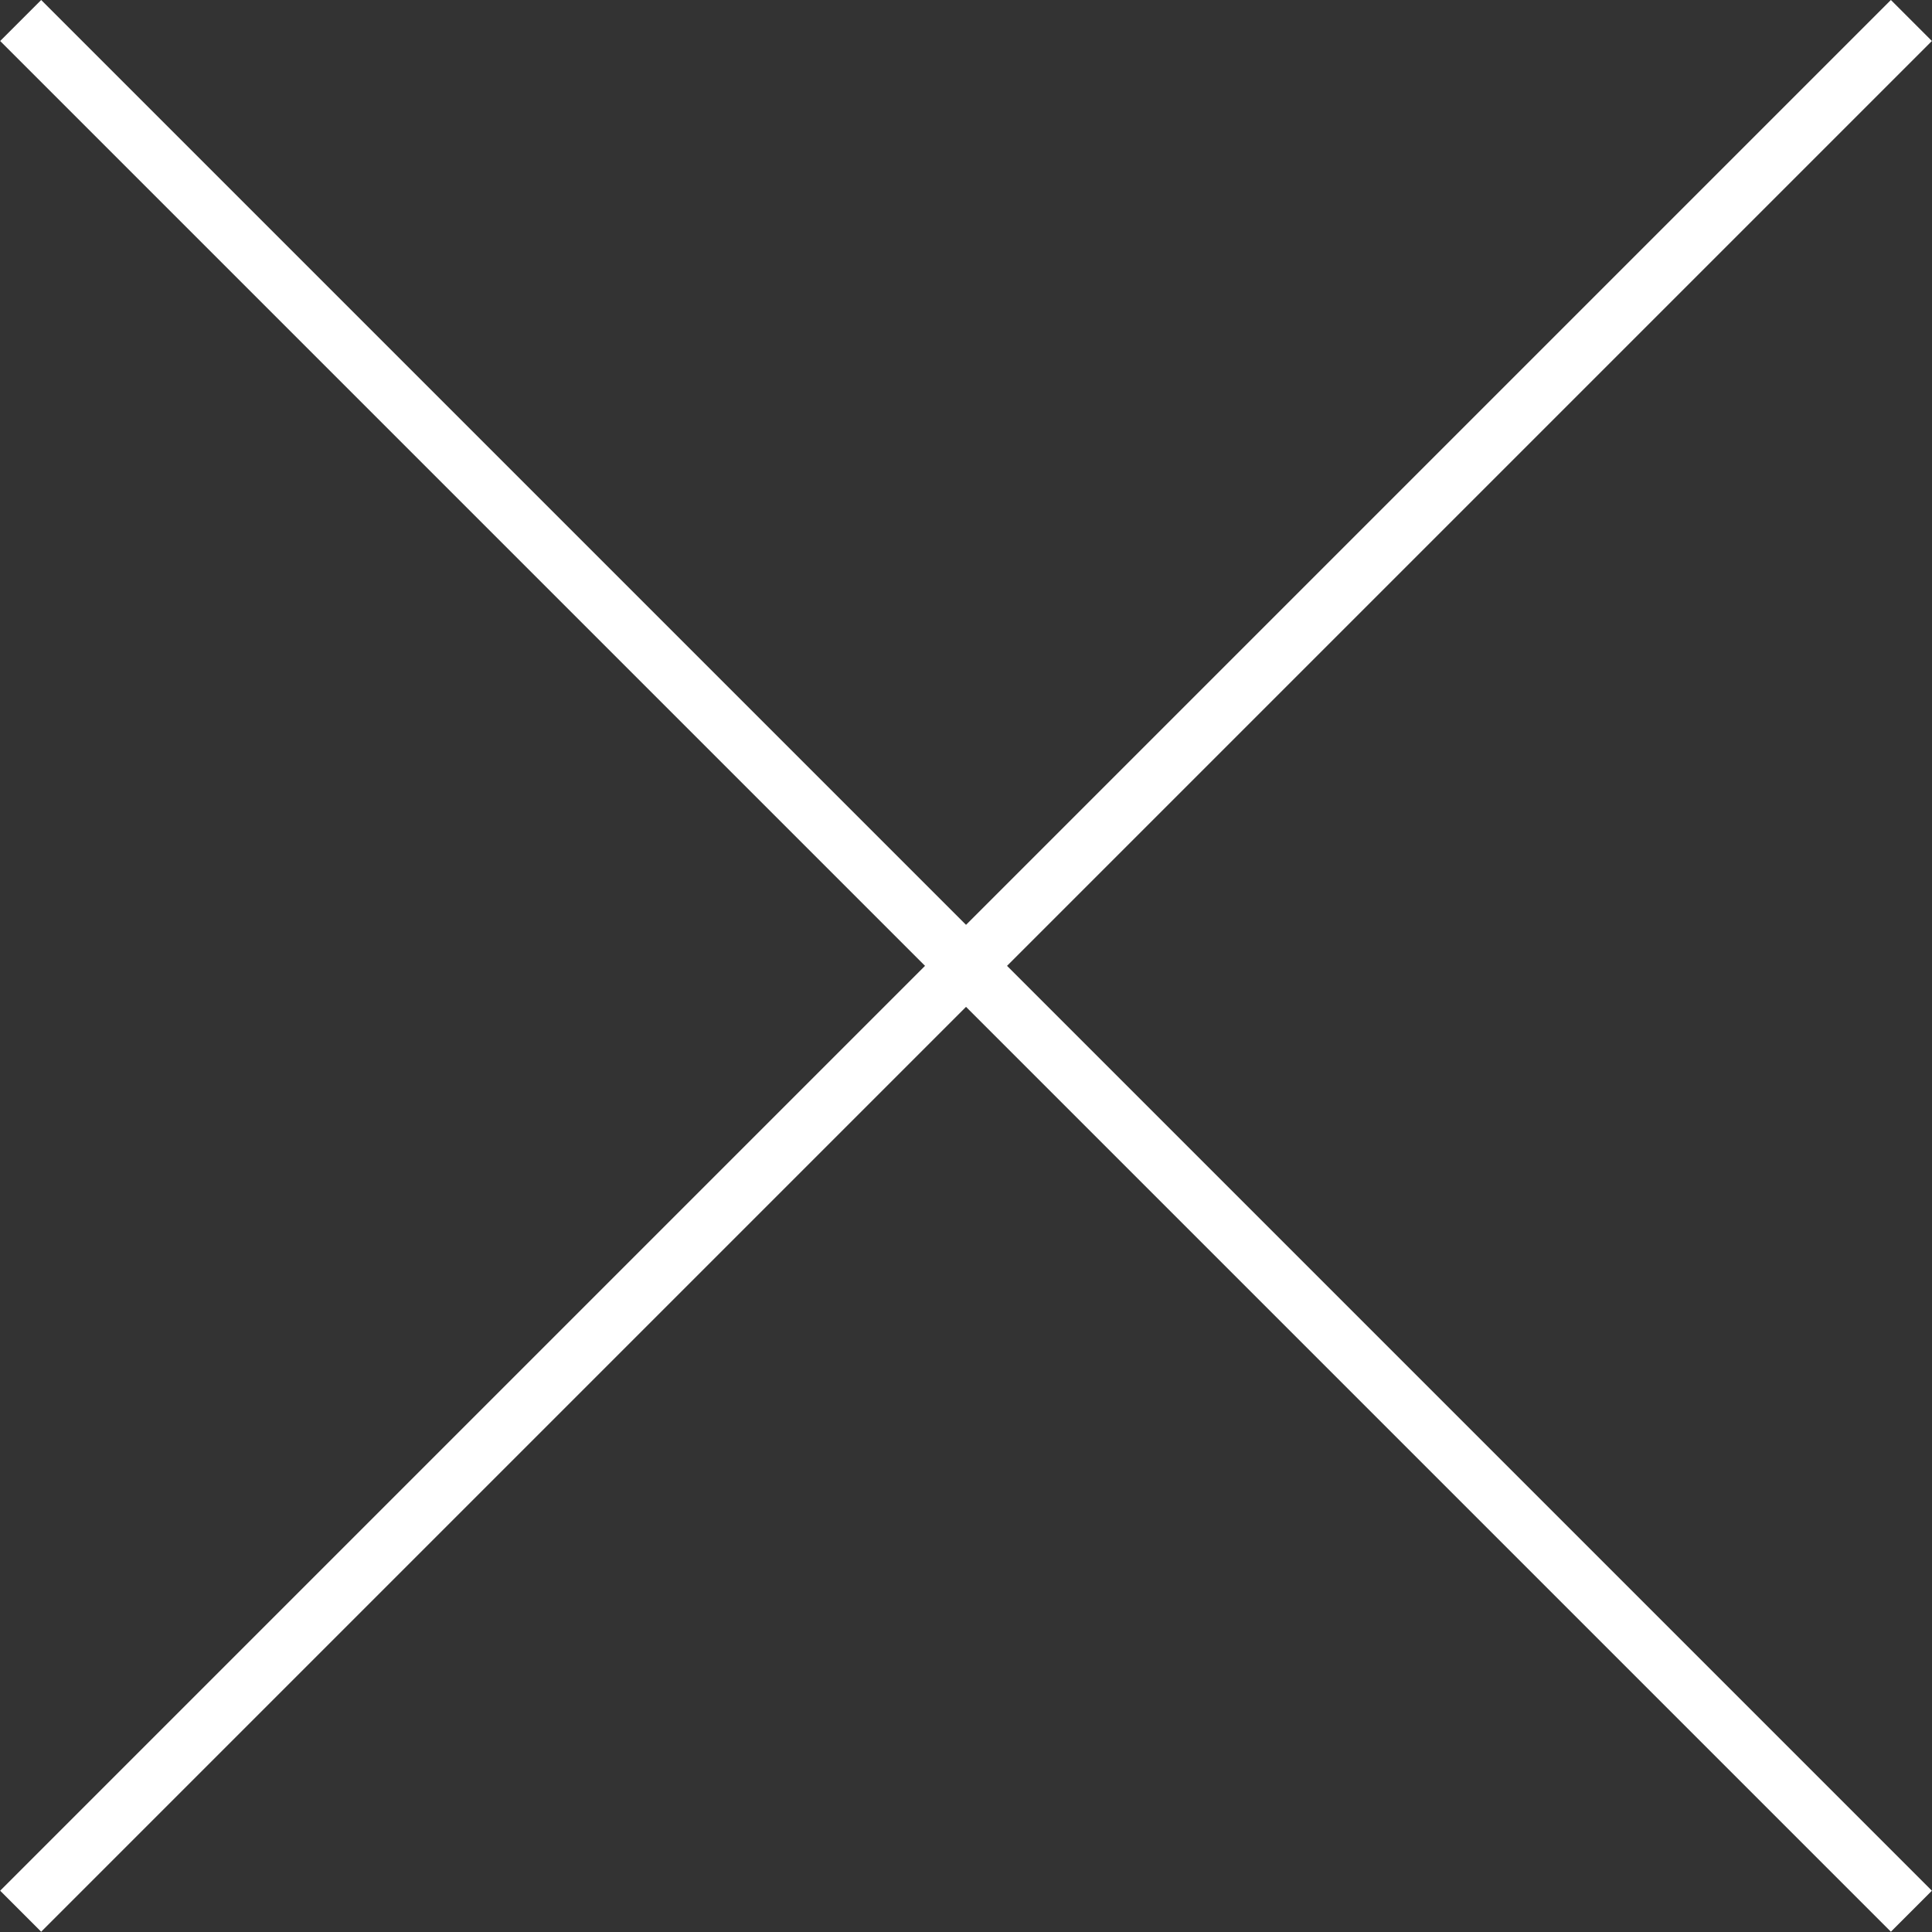 <?xml version="1.0" encoding="utf-8"?>
<!-- Generator: Adobe Illustrator 16.0.0, SVG Export Plug-In . SVG Version: 6.00 Build 0)  -->
<!DOCTYPE svg PUBLIC "-//W3C//DTD SVG 1.1//EN" "http://www.w3.org/Graphics/SVG/1.1/DTD/svg11.dtd">
<svg version="1.1" id="Layer_1" xmlns="http://www.w3.org/2000/svg" xmlns:xlink="http://www.w3.org/1999/xlink" x="0px" y="0px"
	 width="33.313px" height="33.313px" viewBox="0 0 33.313 33.313" enable-background="new 0 0 33.313 33.313" xml:space="preserve">
<rect x="0" y="0" width="33.313" height="33.313" fill="#333333" stroke="none"/>
<g>
	<g>
		
			<rect x="-6.399" y="16.157" transform="matrix(0.707 0.707 -0.707 0.707 16.657 -6.899)" fill="#FFFFFF" width="46.112" height="1"/>
	</g>
	<g>
		
			<rect x="16.157" y="-6.399" transform="matrix(0.707 0.707 -0.707 0.707 16.657 -6.899)" fill="#FFFFFF" width="1" height="46.112"/>
	</g>
</g>
</svg>

